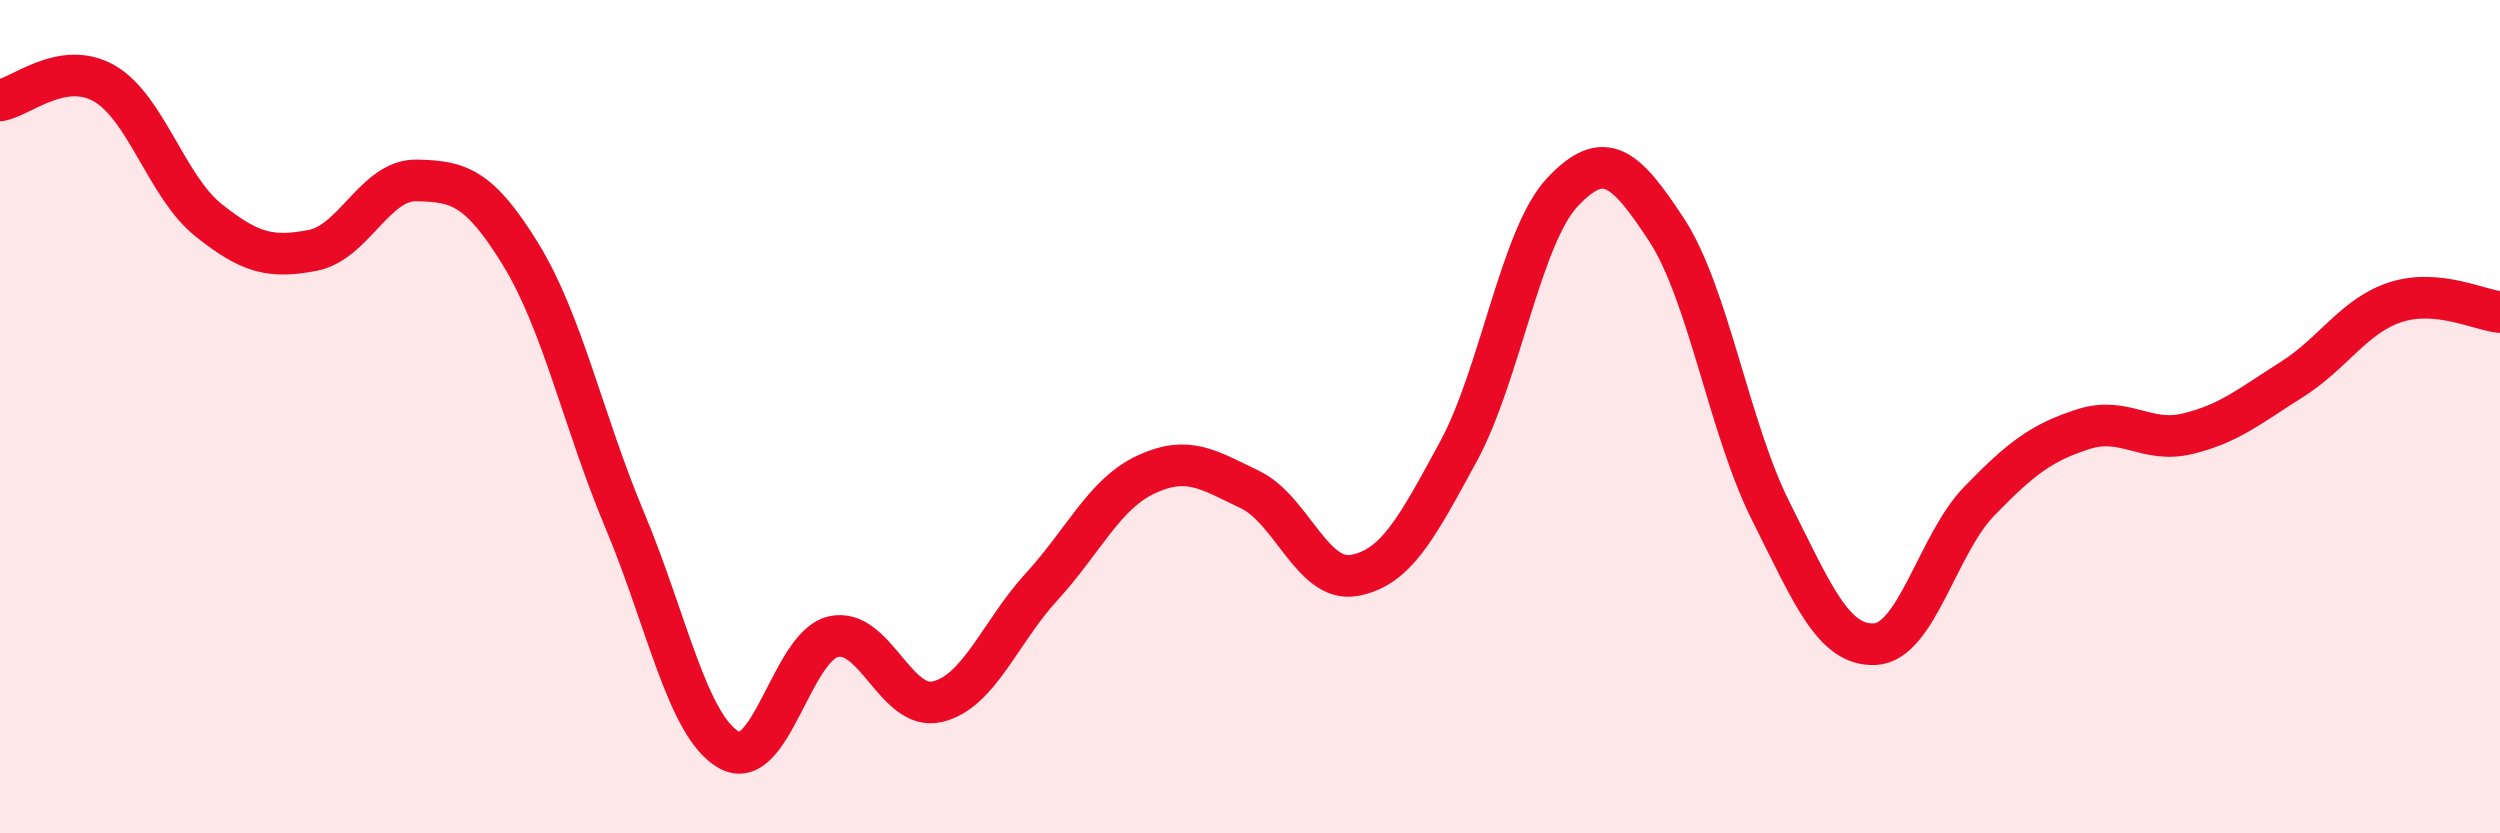 
    <svg width="60" height="20" viewBox="0 0 60 20" xmlns="http://www.w3.org/2000/svg">
      <path
        d="M 0,2.41 C 0.5,2.33 1.5,1.43 2.5,2 C 3.5,2.57 4,4.48 5,5.28 C 6,6.08 6.5,6.2 7.5,6.01 C 8.5,5.82 9,4.31 10,4.33 C 11,4.35 11.5,4.48 12.5,6.11 C 13.5,7.74 14,10.12 15,12.5 C 16,14.88 16.5,17.44 17.5,18 C 18.5,18.56 19,15.51 20,15.28 C 21,15.05 21.5,17.08 22.5,16.84 C 23.5,16.6 24,15.17 25,14.08 C 26,12.99 26.5,11.86 27.5,11.39 C 28.5,10.92 29,11.27 30,11.75 C 31,12.23 31.5,13.99 32.5,13.81 C 33.5,13.63 34,12.68 35,10.84 C 36,9 36.5,5.67 37.5,4.61 C 38.5,3.55 39,3.99 40,5.52 C 41,7.05 41.5,10.28 42.5,12.27 C 43.5,14.26 44,15.51 45,15.46 C 46,15.41 46.5,13.06 47.5,12.03 C 48.5,11 49,10.62 50,10.3 C 51,9.98 51.5,10.65 52.5,10.41 C 53.5,10.17 54,9.74 55,9.11 C 56,8.48 56.5,7.57 57.5,7.25 C 58.5,6.93 59.5,7.44 60,7.49L60 20L0 20Z"
        fill="#EB0A25"
        opacity="0.1"
        stroke-linecap="round"
        stroke-linejoin="round"
      />
      <path
        d="M 0,2.41 C 0.5,2.33 1.5,1.43 2.5,2 C 3.5,2.57 4,4.48 5,5.28 C 6,6.08 6.5,6.2 7.5,6.01 C 8.5,5.82 9,4.31 10,4.33 C 11,4.35 11.5,4.48 12.5,6.11 C 13.5,7.74 14,10.12 15,12.5 C 16,14.88 16.5,17.44 17.5,18 C 18.5,18.56 19,15.51 20,15.28 C 21,15.05 21.5,17.08 22.5,16.84 C 23.5,16.6 24,15.17 25,14.08 C 26,12.99 26.5,11.86 27.5,11.39 C 28.5,10.92 29,11.27 30,11.75 C 31,12.23 31.5,13.99 32.5,13.81 C 33.5,13.63 34,12.68 35,10.84 C 36,9 36.5,5.67 37.5,4.61 C 38.5,3.55 39,3.99 40,5.52 C 41,7.05 41.5,10.28 42.5,12.27 C 43.5,14.26 44,15.51 45,15.46 C 46,15.41 46.5,13.06 47.5,12.03 C 48.5,11 49,10.62 50,10.3 C 51,9.98 51.5,10.65 52.5,10.41 C 53.5,10.17 54,9.74 55,9.11 C 56,8.48 56.5,7.57 57.5,7.25 C 58.5,6.93 59.5,7.44 60,7.49"
        stroke="#EB0A25"
        stroke-width="1"
        fill="none"
        stroke-linecap="round"
        stroke-linejoin="round"
      />
    </svg>
  